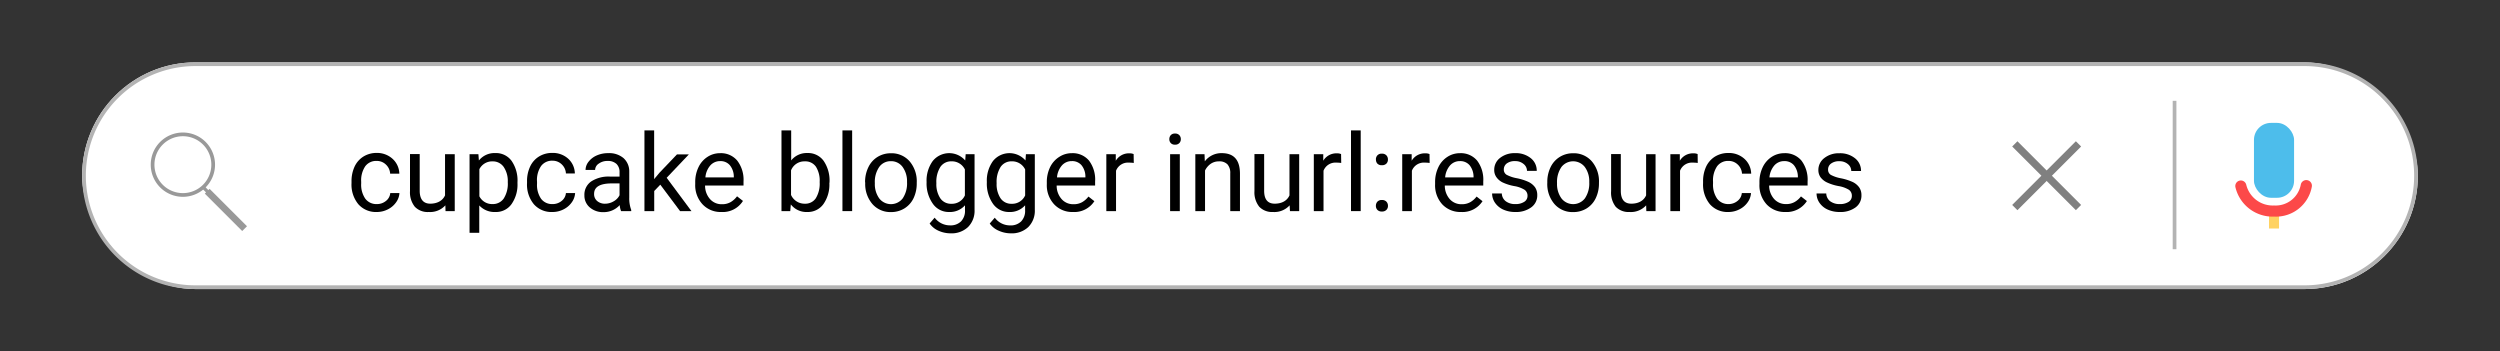 <?xml version="1.0" encoding="UTF-8"?>
<svg xmlns="http://www.w3.org/2000/svg" id="Layer_1" data-name="Layer 1" viewBox="0 0 675 94.88">
  <rect x="0" y="0" width="675" height="94.88" fill="#333333" stroke="none"/>
  <defs>
    <style>.cls-1{fill:#fff;}.cls-2{fill:#b3b3b3;}.cls-3{fill:#999;}.cls-4{fill:gray;}.cls-5{fill:#4dbdeb;}.cls-6{fill:#ffd262;}.cls-7{fill:#fc4949;}</style>
  </defs>
  <rect class="cls-1" x="22.17" y="16.84" width="630.65" height="61.21" rx="30.6"></rect>
  <path class="cls-2" d="M622.22,17.84a29.6,29.6,0,1,1,0,59.2H52.78a29.6,29.6,0,1,1,0-59.2H622.22m0-1H52.78a30.6,30.6,0,1,0,0,61.2H622.22a30.6,30.6,0,1,0,0-61.2Z"></path>
  <path class="cls-3" d="M49.38,35.78a8.68,8.68,0,1,0,8.68,8.68A8.68,8.68,0,0,0,49.38,35.78Zm0,16.36a7.68,7.68,0,1,1,7.68-7.68A7.68,7.68,0,0,1,49.38,52.14Z"></path>
  <polygon class="cls-3" points="56.59 50.99 56.25 51.32 55.22 50.28 54.59 50.91 55.63 51.95 55.3 52.28 65.39 62.38 66.69 61.09 56.59 50.99"></polygon>
  <rect class="cls-4" x="540.43" y="46.44" width="24.32" height="2" transform="translate(128.31 404.64) rotate(-45)"></rect>
  <rect class="cls-4" x="551.59" y="35.28" width="2" height="24.32" transform="translate(128.31 404.64) rotate(-45)"></rect>
  <path d="M101.76,55.1a3.77,3.77,0,0,0,2.45-.85,3,3,0,0,0,1.16-2.12h2.48a4.75,4.75,0,0,1-.91,2.5,5.92,5.92,0,0,1-2.23,1.9,6.45,6.45,0,0,1-2.95.71,6.32,6.32,0,0,1-5-2.09,8.33,8.33,0,0,1-1.85-5.71V49a9.34,9.34,0,0,1,.82-4,6.37,6.37,0,0,1,2.36-2.71,6.71,6.71,0,0,1,3.63-1A6.2,6.2,0,0,1,106,42.89a5.57,5.57,0,0,1,1.82,4h-2.48a3.61,3.61,0,0,0-1.13-2.44,3.49,3.49,0,0,0-2.5-1,3.66,3.66,0,0,0-3.09,1.44,6.76,6.76,0,0,0-1.1,4.16v.49a6.65,6.65,0,0,0,1.09,4.08A3.71,3.71,0,0,0,101.76,55.1Z"></path>
  <path d="M120.25,55.44a5.57,5.57,0,0,1-4.49,1.8A4.79,4.79,0,0,1,112,55.82a6.21,6.21,0,0,1-1.3-4.22v-10h2.62v9.9c0,2.32,1,3.49,2.84,3.49s3.33-.75,4-2.24V41.63h2.62V57h-2.49Z"></path>
  <path d="M139.72,49.46a9.14,9.14,0,0,1-1.6,5.64,5.12,5.12,0,0,1-4.33,2.14,5.61,5.61,0,0,1-4.39-1.77v7.38h-2.62V41.63h2.39l.13,1.7a5.41,5.41,0,0,1,4.45-2,5.2,5.2,0,0,1,4.36,2.08,9.29,9.29,0,0,1,1.61,5.79Zm-2.62-.29a6.8,6.8,0,0,0-1.1-4.09,3.55,3.55,0,0,0-3-1.51,3.86,3.86,0,0,0-3.57,2.11V53A3.85,3.85,0,0,0,133,55.1a3.55,3.55,0,0,0,3-1.49A7.42,7.42,0,0,0,137.1,49.17Z"></path>
  <path d="M149.19,55.1a3.75,3.75,0,0,0,2.45-.85,3,3,0,0,0,1.16-2.12h2.48a4.73,4.73,0,0,1-.9,2.5,5.92,5.92,0,0,1-2.23,1.9,6.49,6.49,0,0,1-3,.71,6.31,6.31,0,0,1-5-2.09,8.28,8.28,0,0,1-1.85-5.71V49a9.19,9.19,0,0,1,.82-4,6.31,6.31,0,0,1,2.36-2.71,6.69,6.69,0,0,1,3.63-1,6.16,6.16,0,0,1,4.28,1.54,5.5,5.5,0,0,1,1.82,4H152.8a3.6,3.6,0,0,0-1.12-2.44,3.51,3.51,0,0,0-2.5-1,3.66,3.66,0,0,0-3.09,1.44A6.7,6.7,0,0,0,145,49.1v.49a6.58,6.58,0,0,0,1.09,4.08A3.69,3.69,0,0,0,149.19,55.1Z"></path>
  <path d="M167.69,57a5.45,5.45,0,0,1-.37-1.62,5.83,5.83,0,0,1-4.36,1.9A5.44,5.44,0,0,1,159.24,56a4.15,4.15,0,0,1-1.45-3.25A4.34,4.34,0,0,1,159.61,49a8.59,8.59,0,0,1,5.12-1.32h2.55V46.46a3,3,0,0,0-.82-2.19,3.33,3.33,0,0,0-2.43-.81,3.86,3.86,0,0,0-2.35.71,2.09,2.09,0,0,0-1,1.71H158.1a3.61,3.61,0,0,1,.81-2.21,5.6,5.6,0,0,1,2.21-1.7,7.55,7.55,0,0,1,3.07-.62,6,6,0,0,1,4.15,1.33,4.77,4.77,0,0,1,1.56,3.64v7a8.81,8.81,0,0,0,.53,3.36V57Zm-4.35-2a4.58,4.58,0,0,0,2.34-.64,3.9,3.9,0,0,0,1.6-1.65V49.52h-2.06q-4.82,0-4.81,2.82a2.4,2.4,0,0,0,.82,1.93A3.17,3.17,0,0,0,163.34,55Z"></path>
  <path d="M178.28,49.86l-1.64,1.71V57H174V35.21h2.62V48.36l1.4-1.68,4.77-5H186L180,48,186.69,57h-3.07Z"></path>
  <path d="M194.78,57.24a6.67,6.67,0,0,1-5.07-2.05,7.56,7.56,0,0,1-2-5.47v-.48a9.18,9.18,0,0,1,.87-4.07,6.76,6.76,0,0,1,2.44-2.81,6.14,6.14,0,0,1,3.39-1,5.73,5.73,0,0,1,4.64,2A8.49,8.49,0,0,1,200.75,49v1.09H190.37a5.44,5.44,0,0,0,1.33,3.66,4.14,4.14,0,0,0,3.22,1.39,4.55,4.55,0,0,0,2.35-.57A5.68,5.68,0,0,0,199,53l1.6,1.25A6.43,6.43,0,0,1,194.78,57.24Zm-.33-13.74a3.49,3.49,0,0,0-2.66,1.16,5.6,5.6,0,0,0-1.33,3.23h7.67v-.2a4.9,4.9,0,0,0-1.08-3.09A3.28,3.28,0,0,0,194.45,43.5Z"></path>
  <path d="M223.93,49.46a9.15,9.15,0,0,1-1.61,5.65A5.17,5.17,0,0,1,218,57.24a5.34,5.34,0,0,1-4.48-2.05L213.37,57H211V35.21h2.62v8.11a5.33,5.33,0,0,1,4.38-2,5.17,5.17,0,0,1,4.38,2.11,9.4,9.4,0,0,1,1.59,5.78Zm-2.62-.29a7.07,7.07,0,0,0-1-4.14,3.43,3.43,0,0,0-3-1.46A3.86,3.86,0,0,0,213.58,46v6.63A4,4,0,0,0,217.33,55a3.4,3.4,0,0,0,2.93-1.46A7.54,7.54,0,0,0,221.31,49.17Z"></path>
  <path d="M230.08,57h-2.62V35.21h2.62Z"></path>
  <path d="M233.57,49.15a9.06,9.06,0,0,1,.89-4,6.58,6.58,0,0,1,2.46-2.77,6.76,6.76,0,0,1,3.61-1,6.45,6.45,0,0,1,5.06,2.17,8.31,8.31,0,0,1,1.93,5.76v.18a9.16,9.16,0,0,1-.85,4,6.56,6.56,0,0,1-2.46,2.77,6.78,6.78,0,0,1-3.66,1,6.42,6.42,0,0,1-5-2.17,8.27,8.27,0,0,1-1.94-5.73Zm2.64.31a6.57,6.57,0,0,0,1.18,4.1,4,4,0,0,0,6.34,0,7.23,7.23,0,0,0,1.17-4.39,6.57,6.57,0,0,0-1.19-4.08,3.8,3.8,0,0,0-3.18-1.57,3.75,3.75,0,0,0-3.13,1.55A7.06,7.06,0,0,0,236.21,49.46Z"></path>
  <path d="M250.18,49.17a9,9,0,0,1,1.66-5.7,5.72,5.72,0,0,1,8.77-.14l.12-1.7h2.4v15a6.2,6.2,0,0,1-1.77,4.68A6.46,6.46,0,0,1,256.63,63a7.94,7.94,0,0,1-3.25-.71A5.63,5.63,0,0,1,251,60.34l1.36-1.57a5.13,5.13,0,0,0,4.12,2.08,4,4,0,0,0,3-1.08,4.06,4.06,0,0,0,1.07-3V55.43a5.41,5.41,0,0,1-4.29,1.81,5.22,5.22,0,0,1-4.35-2.17A9.44,9.44,0,0,1,250.18,49.17Zm2.64.29a6.89,6.89,0,0,0,1.06,4.08,3.47,3.47,0,0,0,3,1.48,3.82,3.82,0,0,0,3.64-2.26v-7a3.88,3.88,0,0,0-3.61-2.2,3.5,3.5,0,0,0-3,1.49A7.53,7.53,0,0,0,252.82,49.46Z"></path>
  <path d="M266.45,49.17a9,9,0,0,1,1.66-5.7,5.72,5.72,0,0,1,8.77-.14l.12-1.7h2.4v15a6.2,6.2,0,0,1-1.77,4.68A6.46,6.46,0,0,1,272.9,63a7.94,7.94,0,0,1-3.25-.71,5.63,5.63,0,0,1-2.42-1.94l1.36-1.57a5.13,5.13,0,0,0,4.12,2.08,4,4,0,0,0,3-1.08,4.06,4.06,0,0,0,1.07-3V55.43a5.41,5.41,0,0,1-4.29,1.81,5.22,5.22,0,0,1-4.35-2.17A9.44,9.44,0,0,1,266.45,49.17Zm2.64.29a6.89,6.89,0,0,0,1.06,4.08,3.47,3.47,0,0,0,3,1.48,3.82,3.82,0,0,0,3.64-2.26v-7a3.88,3.88,0,0,0-3.61-2.2,3.5,3.5,0,0,0-3,1.49A7.53,7.53,0,0,0,269.09,49.46Z"></path>
  <path d="M289.71,57.24a6.67,6.67,0,0,1-5.07-2.05,7.56,7.56,0,0,1-2-5.47v-.48a9.18,9.18,0,0,1,.87-4.07A6.76,6.76,0,0,1,286,42.36a6.14,6.14,0,0,1,3.39-1,5.73,5.73,0,0,1,4.64,2A8.49,8.49,0,0,1,295.68,49v1.09H285.3a5.44,5.44,0,0,0,1.33,3.66,4.14,4.14,0,0,0,3.22,1.39,4.57,4.57,0,0,0,2.35-.57,5.68,5.68,0,0,0,1.68-1.5l1.6,1.25A6.43,6.43,0,0,1,289.71,57.24Zm-.33-13.74a3.48,3.48,0,0,0-2.66,1.16,5.6,5.6,0,0,0-1.33,3.23h7.67v-.2A4.9,4.9,0,0,0,292,44.6,3.29,3.29,0,0,0,289.38,43.5Z"></path>
  <path d="M306.12,44a8.71,8.71,0,0,0-1.29-.09,3.45,3.45,0,0,0-3.5,2.19V57h-2.62V41.63h2.55l0,1.77a4.1,4.1,0,0,1,3.66-2,2.75,2.75,0,0,1,1.16.2Z"></path>
  <path d="M315.72,37.57a1.59,1.59,0,0,1,.39-1.08,1.46,1.46,0,0,1,1.15-.43,1.48,1.48,0,0,1,1.16.43,1.55,1.55,0,0,1,.4,1.08,1.46,1.46,0,0,1-.4,1.06,1.48,1.48,0,0,1-1.16.43,1.46,1.46,0,0,1-1.15-.43A1.49,1.49,0,0,1,315.72,37.57ZM318.55,57h-2.62V41.63h2.62Z"></path>
  <path d="M325.22,41.63l.08,1.93a5.59,5.59,0,0,1,4.59-2.21q4.86,0,4.9,5.48V57h-2.62V46.82a3.5,3.5,0,0,0-.76-2.45,3,3,0,0,0-2.31-.8,3.81,3.81,0,0,0-2.24.68,4.68,4.68,0,0,0-1.5,1.79V57h-2.62V41.63Z"></path>
  <path d="M348.2,55.44a5.57,5.57,0,0,1-4.49,1.8A4.8,4.8,0,0,1,340,55.82a6.21,6.21,0,0,1-1.3-4.22v-10h2.62v9.9c0,2.32.95,3.49,2.84,3.49s3.33-.75,4-2.24V41.63h2.62V57h-2.49Z"></path>
  <path d="M362.13,44a8.47,8.47,0,0,0-1.28-.09,3.45,3.45,0,0,0-3.5,2.19V57h-2.62V41.63h2.55l0,1.77a4.1,4.1,0,0,1,3.65-2,2.69,2.69,0,0,1,1.16.2Z"></path>
  <path d="M367.39,57h-2.62V35.21h2.62Z"></path>
  <path d="M371.49,55.58a1.64,1.64,0,0,1,.41-1.13,1.54,1.54,0,0,1,1.21-.45,1.58,1.58,0,0,1,1.22.45,1.6,1.6,0,0,1,.42,1.13,1.5,1.5,0,0,1-.42,1.09,1.61,1.61,0,0,1-1.22.44,1.57,1.57,0,0,1-1.21-.44A1.54,1.54,0,0,1,371.49,55.58Zm0-12.5a1.63,1.63,0,0,1,.4-1.13,1.51,1.51,0,0,1,1.21-.46,1.57,1.57,0,0,1,1.23.46,1.59,1.59,0,0,1,.41,1.13,1.51,1.51,0,0,1-.41,1.09,1.63,1.63,0,0,1-1.23.44,1.57,1.57,0,0,1-1.21-.44A1.55,1.55,0,0,1,371.51,43.08Z"></path>
  <path d="M386,44a8.71,8.71,0,0,0-1.29-.09,3.46,3.46,0,0,0-3.5,2.19V57H378.6V41.63h2.55l0,1.77a4.1,4.1,0,0,1,3.66-2,2.72,2.72,0,0,1,1.16.2Z"></path>
  <path d="M394.5,57.24a6.7,6.7,0,0,1-5.07-2.05,7.6,7.6,0,0,1-1.95-5.47v-.48a9.18,9.18,0,0,1,.87-4.07,6.76,6.76,0,0,1,2.44-2.81,6.14,6.14,0,0,1,3.39-1,5.73,5.73,0,0,1,4.64,2A8.49,8.49,0,0,1,400.48,49v1.09H390.1a5.48,5.48,0,0,0,1.32,3.66,4.17,4.17,0,0,0,3.23,1.39,4.57,4.57,0,0,0,2.35-.57,5.68,5.68,0,0,0,1.68-1.5l1.6,1.25A6.44,6.44,0,0,1,394.5,57.24Zm-.32-13.74a3.48,3.48,0,0,0-2.66,1.16,5.6,5.6,0,0,0-1.33,3.23h7.67v-.2a5,5,0,0,0-1.08-3.09A3.29,3.29,0,0,0,394.18,43.5Z"></path>
  <path d="M412.43,52.89a1.93,1.93,0,0,0-.8-1.65,7.63,7.63,0,0,0-2.79-1,12.88,12.88,0,0,1-3.16-1A4.45,4.45,0,0,1,404,47.79a3.3,3.3,0,0,1-.56-1.95A4,4,0,0,1,405,42.65a6.26,6.26,0,0,1,4.07-1.3,6.39,6.39,0,0,1,4.23,1.35,4.26,4.26,0,0,1,1.62,3.44h-2.63a2.38,2.38,0,0,0-.92-1.86,3.41,3.41,0,0,0-2.3-.78,3.57,3.57,0,0,0-2.24.63,2,2,0,0,0-.8,1.62,1.61,1.61,0,0,0,.75,1.44,9.44,9.44,0,0,0,2.71.92,14.26,14.26,0,0,1,3.18,1,4.67,4.67,0,0,1,1.8,1.47,3.62,3.62,0,0,1,.59,2.09A3.93,3.93,0,0,1,413.41,56a6.88,6.88,0,0,1-4.26,1.24,7.77,7.77,0,0,1-3.26-.65,5.41,5.41,0,0,1-2.22-1.82,4.41,4.41,0,0,1-.8-2.53h2.62a2.72,2.72,0,0,0,1.06,2.09,4.1,4.1,0,0,0,2.6.77,4.22,4.22,0,0,0,2.38-.6A1.85,1.85,0,0,0,412.43,52.89Z"></path>
  <path d="M417.77,49.15a9.05,9.05,0,0,1,.88-4,6.6,6.6,0,0,1,2.47-2.77,6.7,6.7,0,0,1,3.6-1,6.42,6.42,0,0,1,5.06,2.17,8.31,8.31,0,0,1,1.94,5.76v.18a9.16,9.16,0,0,1-.86,4,6.54,6.54,0,0,1-2.45,2.77,6.78,6.78,0,0,1-3.66,1,6.43,6.43,0,0,1-5.05-2.17,8.26,8.26,0,0,1-1.93-5.73Zm2.63.31a6.57,6.57,0,0,0,1.19,4.1,4,4,0,0,0,6.33,0,7.16,7.16,0,0,0,1.18-4.39,6.51,6.51,0,0,0-1.2-4.08,4,4,0,0,0-6.31,0A7.12,7.12,0,0,0,420.4,49.46Z"></path>
  <path d="M444.46,55.44a5.56,5.56,0,0,1-4.49,1.8,4.8,4.8,0,0,1-3.73-1.42A6.21,6.21,0,0,1,435,51.6v-10h2.62v9.9c0,2.32.94,3.49,2.83,3.49s3.33-.75,4-2.24V41.63H447V57h-2.49Z"></path>
  <path d="M458.39,44a8.47,8.47,0,0,0-1.28-.09,3.45,3.45,0,0,0-3.5,2.19V57H451V41.63h2.55l0,1.77a4.1,4.1,0,0,1,3.65-2,2.69,2.69,0,0,1,1.16.2Z"></path>
  <path d="M466.68,55.1a3.77,3.77,0,0,0,2.45-.85,3,3,0,0,0,1.16-2.12h2.48a4.75,4.75,0,0,1-.91,2.5,5.92,5.92,0,0,1-2.23,1.9,6.45,6.45,0,0,1-2.95.71,6.32,6.32,0,0,1-5-2.09,8.33,8.33,0,0,1-1.85-5.71V49a9.34,9.34,0,0,1,.82-4A6.37,6.37,0,0,1,463,42.31a6.74,6.74,0,0,1,3.63-1A6.2,6.2,0,0,1,471,42.89a5.54,5.54,0,0,1,1.82,4h-2.48a3.61,3.61,0,0,0-1.13-2.44,3.47,3.47,0,0,0-2.5-1,3.66,3.66,0,0,0-3.09,1.44,6.76,6.76,0,0,0-1.1,4.16v.49a6.65,6.65,0,0,0,1.09,4.08A3.71,3.71,0,0,0,466.68,55.1Z"></path>
  <path d="M482.07,57.24A6.67,6.67,0,0,1,477,55.19a7.6,7.6,0,0,1-1.95-5.47v-.48a9.18,9.18,0,0,1,.87-4.07,6.81,6.81,0,0,1,2.43-2.81,6.2,6.2,0,0,1,3.4-1,5.73,5.73,0,0,1,4.64,2A8.55,8.55,0,0,1,488.05,49v1.09H477.67A5.43,5.43,0,0,0,479,53.71a4.17,4.17,0,0,0,3.22,1.39,4.52,4.52,0,0,0,2.35-.57,5.6,5.6,0,0,0,1.69-1.5l1.6,1.25A6.45,6.45,0,0,1,482.07,57.24Zm-.32-13.74a3.51,3.51,0,0,0-2.67,1.16,5.67,5.67,0,0,0-1.33,3.23h7.68v-.2a5,5,0,0,0-1.08-3.09A3.29,3.29,0,0,0,481.75,43.5Z"></path>
  <path d="M500,52.89a1.93,1.93,0,0,0-.8-1.65,7.78,7.78,0,0,0-2.79-1,12.88,12.88,0,0,1-3.16-1,4.56,4.56,0,0,1-1.73-1.42,3.37,3.37,0,0,1-.56-1.95,4,4,0,0,1,1.6-3.19,6.26,6.26,0,0,1,4.07-1.3,6.38,6.38,0,0,1,4.22,1.35,4.27,4.27,0,0,1,1.63,3.44h-2.64a2.36,2.36,0,0,0-.91-1.86,3.43,3.43,0,0,0-2.3-.78,3.55,3.55,0,0,0-2.24.63,1.94,1.94,0,0,0-.81,1.62,1.61,1.61,0,0,0,.75,1.44,9.54,9.54,0,0,0,2.72.92,14.34,14.34,0,0,1,3.17,1A4.63,4.63,0,0,1,502,50.62a3.62,3.62,0,0,1,.59,2.09A3.91,3.91,0,0,1,501,56a6.84,6.84,0,0,1-4.26,1.24,7.76,7.76,0,0,1-3.25-.65,5.29,5.29,0,0,1-2.22-1.82,4.41,4.41,0,0,1-.8-2.53h2.62a2.74,2.74,0,0,0,1.05,2.09,4.14,4.14,0,0,0,2.6.77,4.25,4.25,0,0,0,2.39-.6A1.85,1.85,0,0,0,500,52.89Z"></path>
  <rect class="cls-5" x="608.57" y="33.18" width="10.83" height="20.22" rx="4.59"></rect>
  <rect class="cls-6" x="612.63" y="57.09" width="2.71" height="4.61"></rect>
  <path class="cls-7" d="M614,58.48a10.31,10.31,0,0,1-10.45-8,1.5,1.5,0,0,1,2.94-.59A7.36,7.36,0,0,0,614,55.48a6.9,6.9,0,0,0,7.2-5.57,1.5,1.5,0,0,1,3,.46A9.83,9.83,0,0,1,614,58.48Z"></path>
  <rect class="cls-2" x="586.63" y="27.22" width="1" height="40.07"></rect>
</svg>
